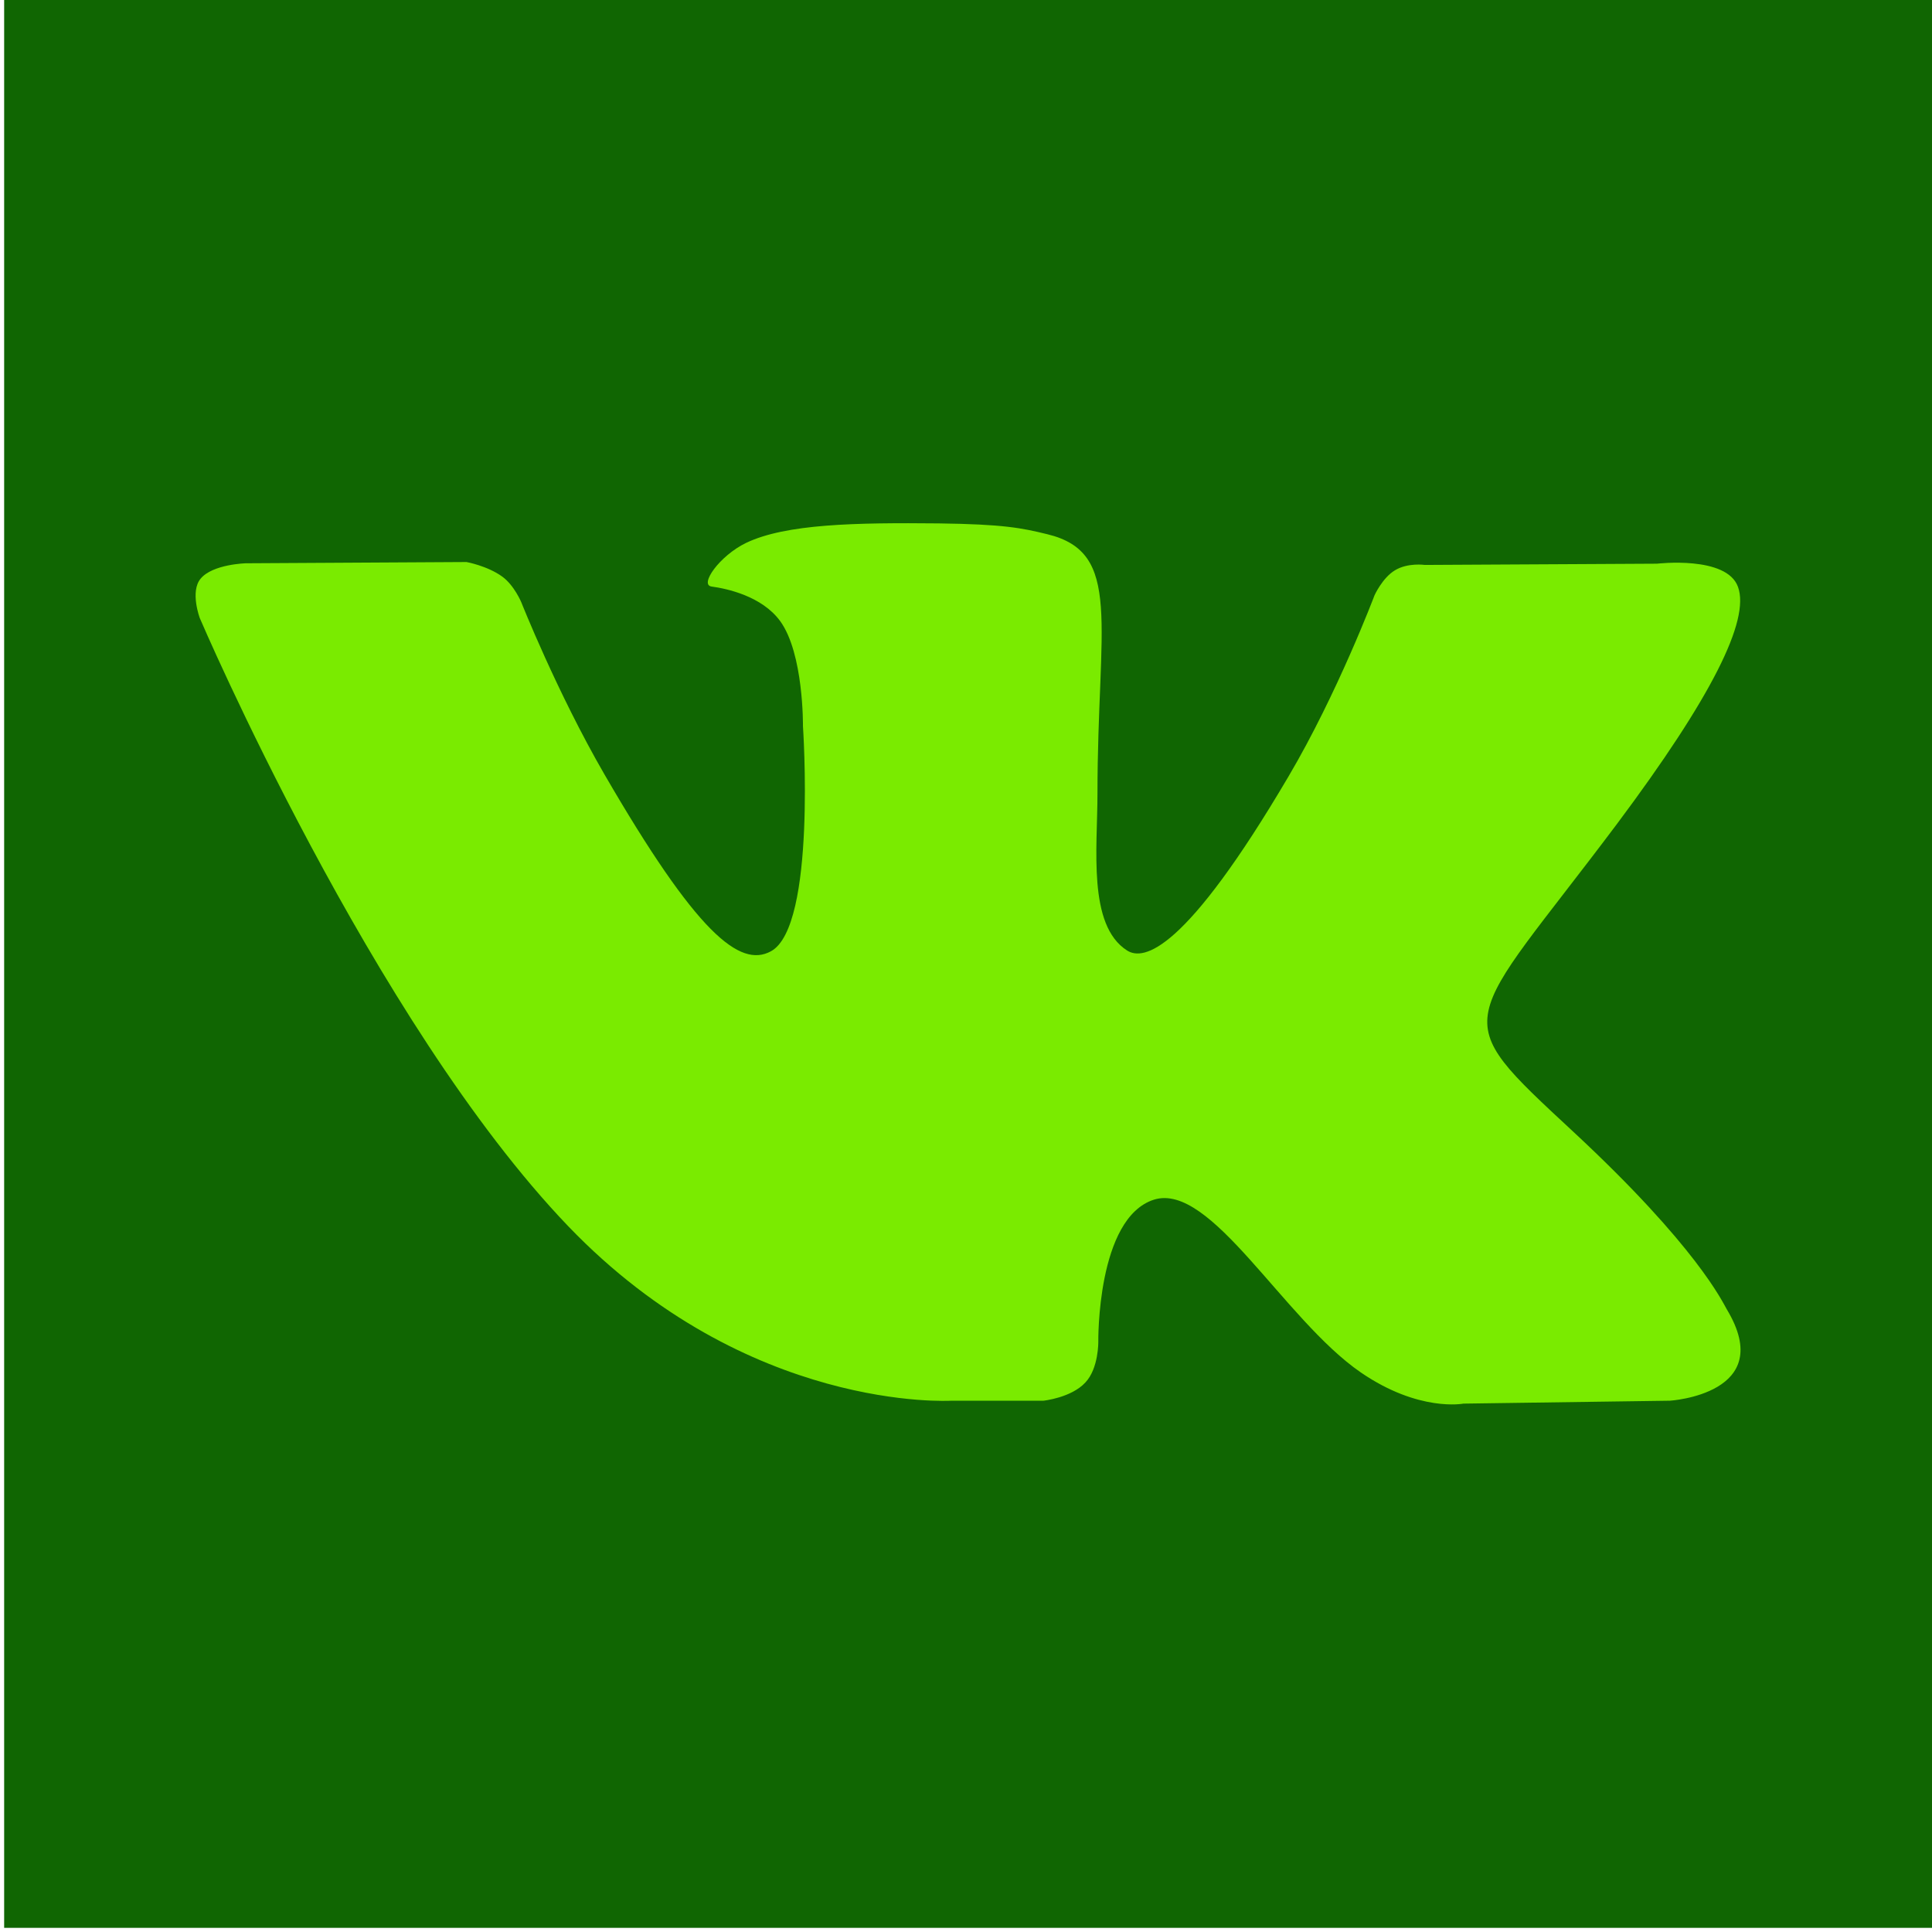 <?xml version="1.0" encoding="UTF-8"?> <!-- Generator: Adobe Illustrator 21.0.0, SVG Export Plug-In . SVG Version: 6.00 Build 0) --> <svg xmlns="http://www.w3.org/2000/svg" xmlns:xlink="http://www.w3.org/1999/xlink" id="Capa_1" x="0px" y="0px" viewBox="0 0 465.1 465.1" style="enable-background:new 0 0 465.1 465.1;" xml:space="preserve"> <style type="text/css"> .st0{fill:#106602;} .st1{fill:#7AEB00;} </style> <g> <rect x="1" y="-0.1" class="st0" width="464.2" height="464.2"></rect> <path class="st1" d="M229,337.2h22.2c0,0,6.7-0.7,10.1-4.4c3.2-3.4,3.1-9.8,3.1-9.8s-0.4-29.8,13.4-34.2 c13.7-4.3,31.2,28.8,49.8,41.6c14,9.6,24.7,7.5,24.7,7.5l49.7-0.7c0,0,26-1.6,13.7-22c-1-1.7-7.2-15.1-36.9-42.7 c-31.1-28.9-27-24.2,10.5-74.2c22.8-30.5,32-49,29.1-57c-2.7-7.6-19.5-5.6-19.5-5.6L343,136c0,0-4.1-0.6-7.2,1.3 c-3,1.8-4.9,6-4.9,6s-8.9,23.6-20.7,43.6c-24.9,42.3-34.9,44.5-38.9,41.9c-9.5-6.1-7.1-24.6-7.1-37.7c0-41,6.2-58.1-12.1-62.5 c-6.1-1.5-10.6-2.4-26.1-2.6c-20-0.2-36.8,0.1-46.4,4.7c-6.4,3.1-11.3,10.1-8.3,10.5c3.7,0.5,12.1,2.3,16.5,8.3 c5.7,7.8,5.5,25.3,5.5,25.3s3.3,48.2-7.7,54.2c-7.5,4.1-17.9-4.3-40.1-42.6c-11.4-19.7-20-41.4-20-41.4s-1.7-4.1-4.6-6.2 c-3.6-2.6-8.6-3.5-8.6-3.5l-53.1,0.3c0,0-8,0.2-10.9,3.7c-2.6,3.1-0.2,9.5-0.2,9.5s41.6,97.3,88.7,146.4 C180,340.2,229,337.2,229,337.2"></path> </g> </svg> 